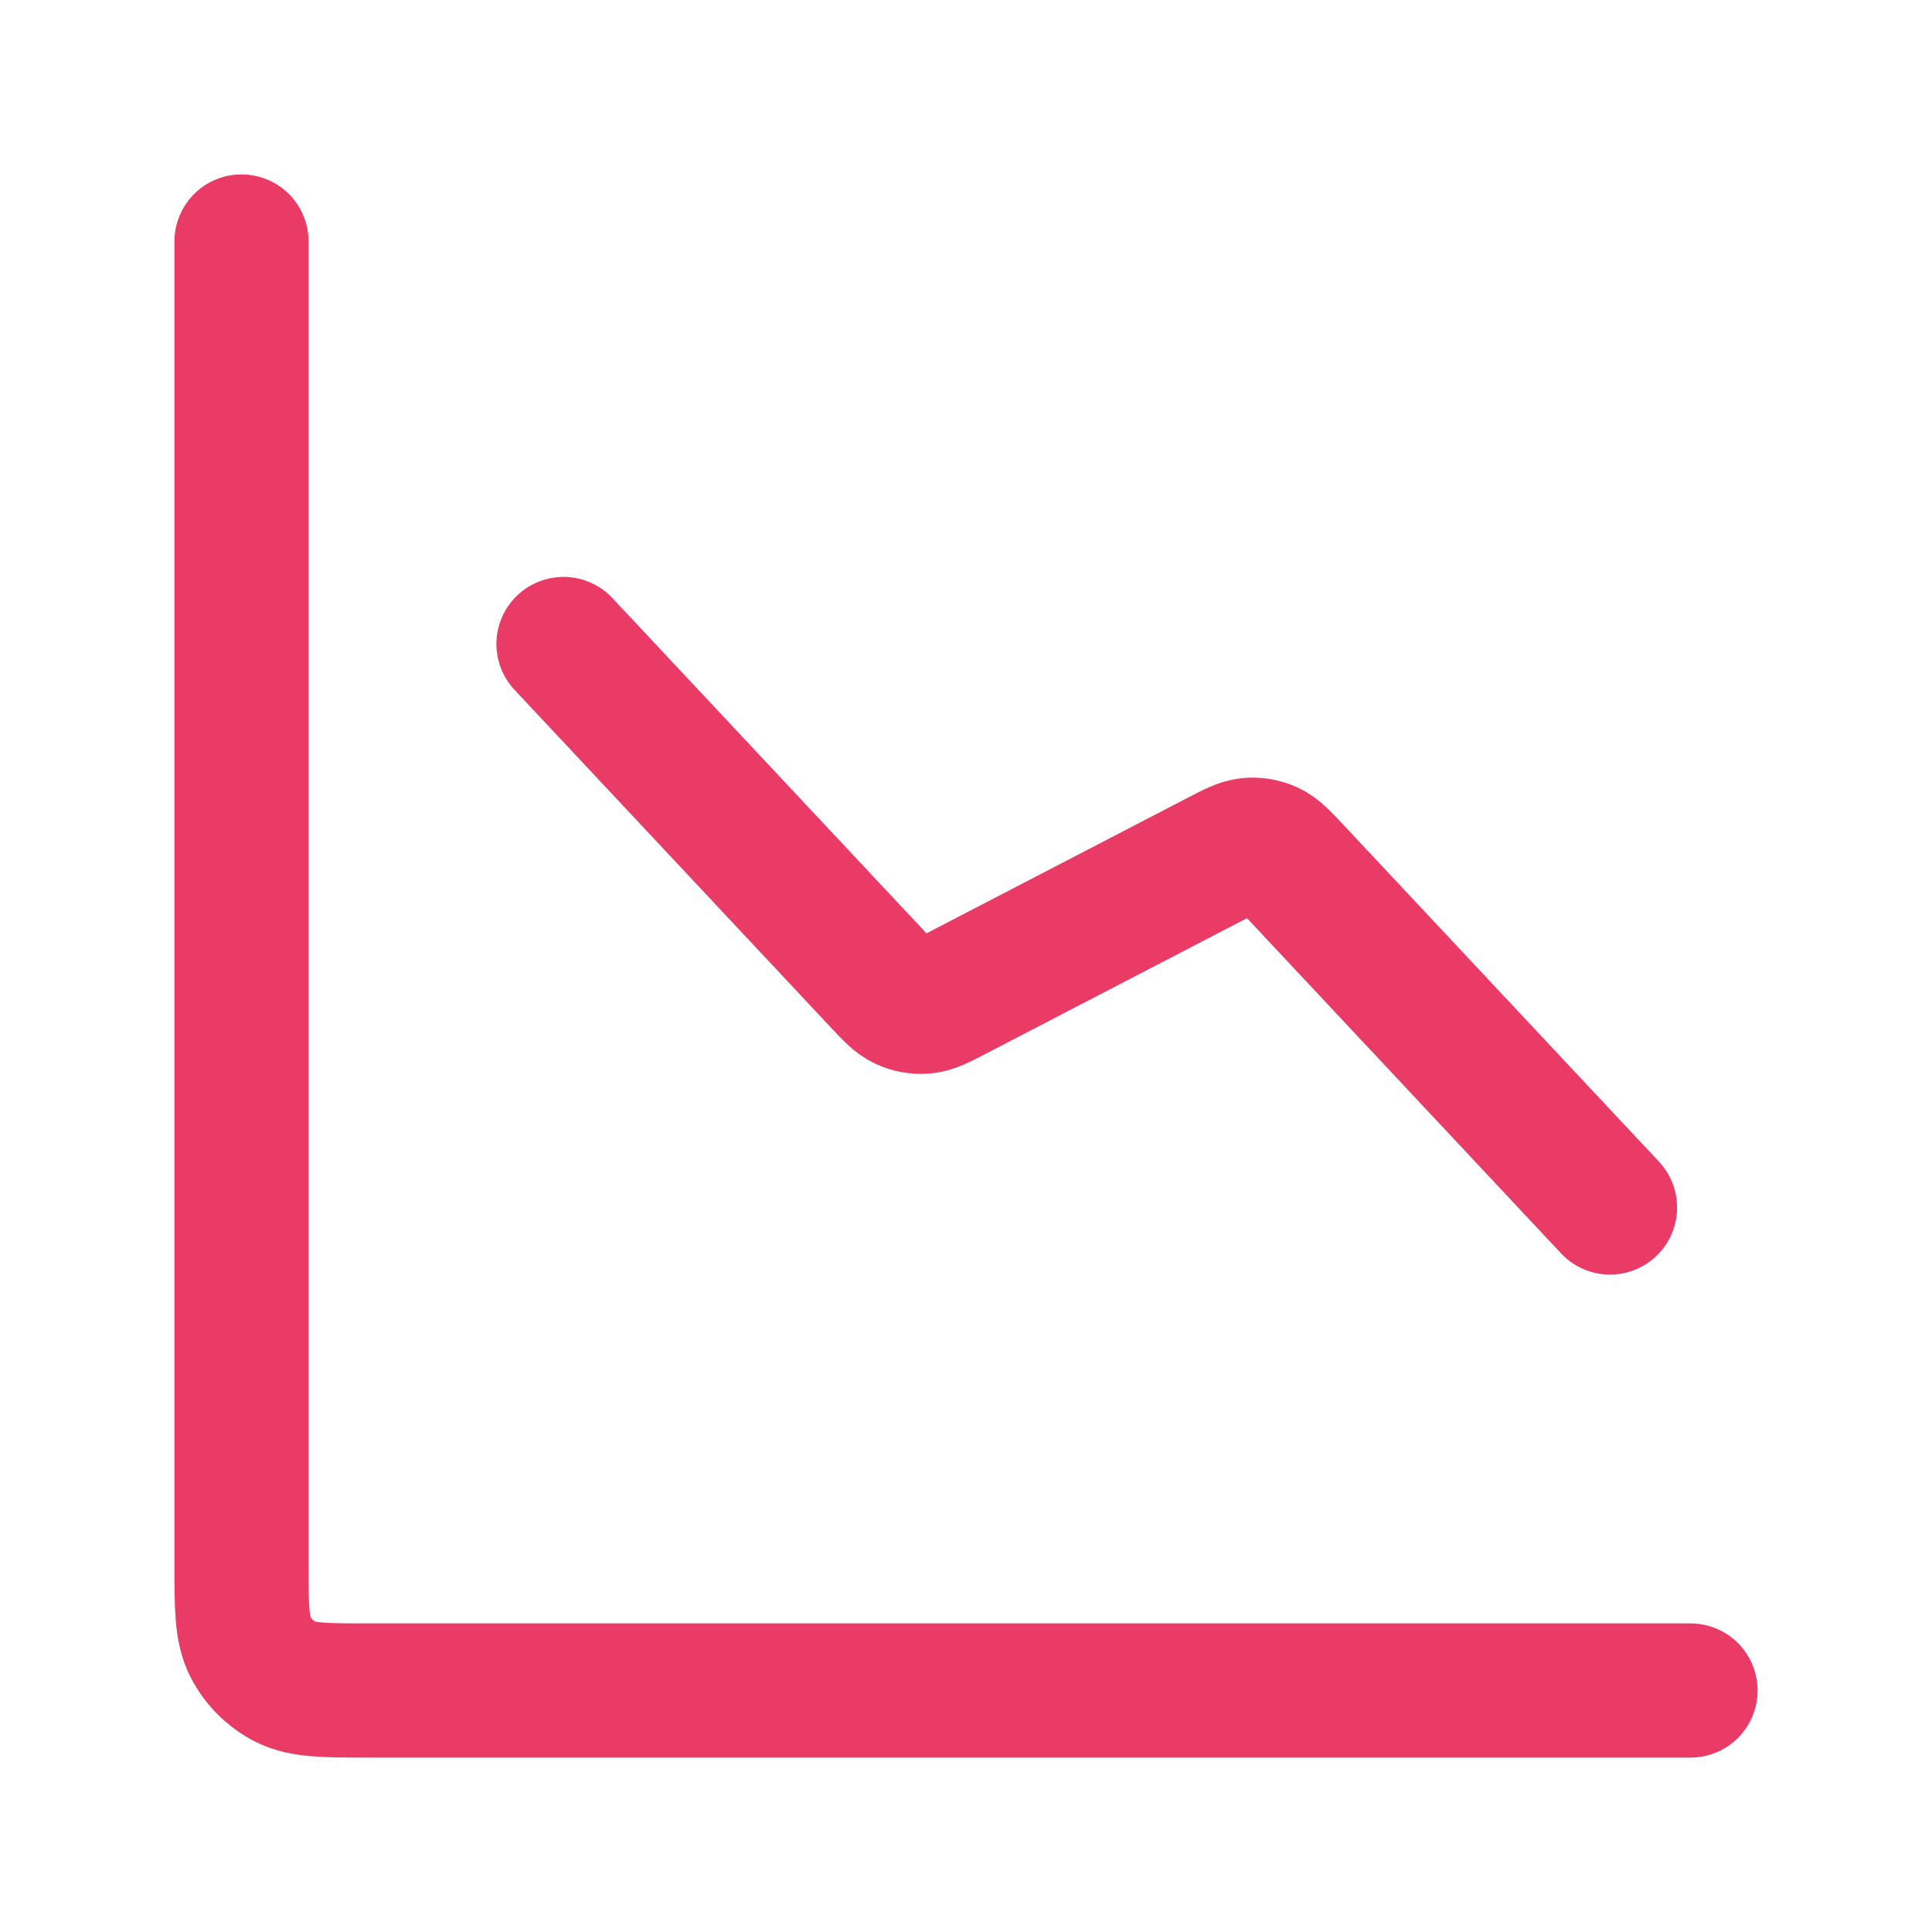 <svg width="36" height="36" viewBox="0 0 36 36" fill="none" xmlns="http://www.w3.org/2000/svg">
<path d="M31.5 31.5H6.9C6.06 31.5 5.64 31.5 5.319 31.337C5.037 31.193 4.807 30.963 4.663 30.681C4.5 30.36 4.5 29.94 4.5 29.1V4.5M30 22.5L24.122 16.226C23.899 15.988 23.788 15.869 23.653 15.808C23.535 15.754 23.404 15.731 23.274 15.743C23.127 15.756 22.982 15.831 22.693 15.982L17.807 18.518C17.518 18.669 17.373 18.744 17.226 18.757C17.096 18.769 16.965 18.746 16.847 18.692C16.712 18.631 16.601 18.512 16.378 18.274L10.5 12" stroke="#EA3A66" stroke-width="2.5" stroke-linecap="round" stroke-linejoin="round"/>
</svg>
